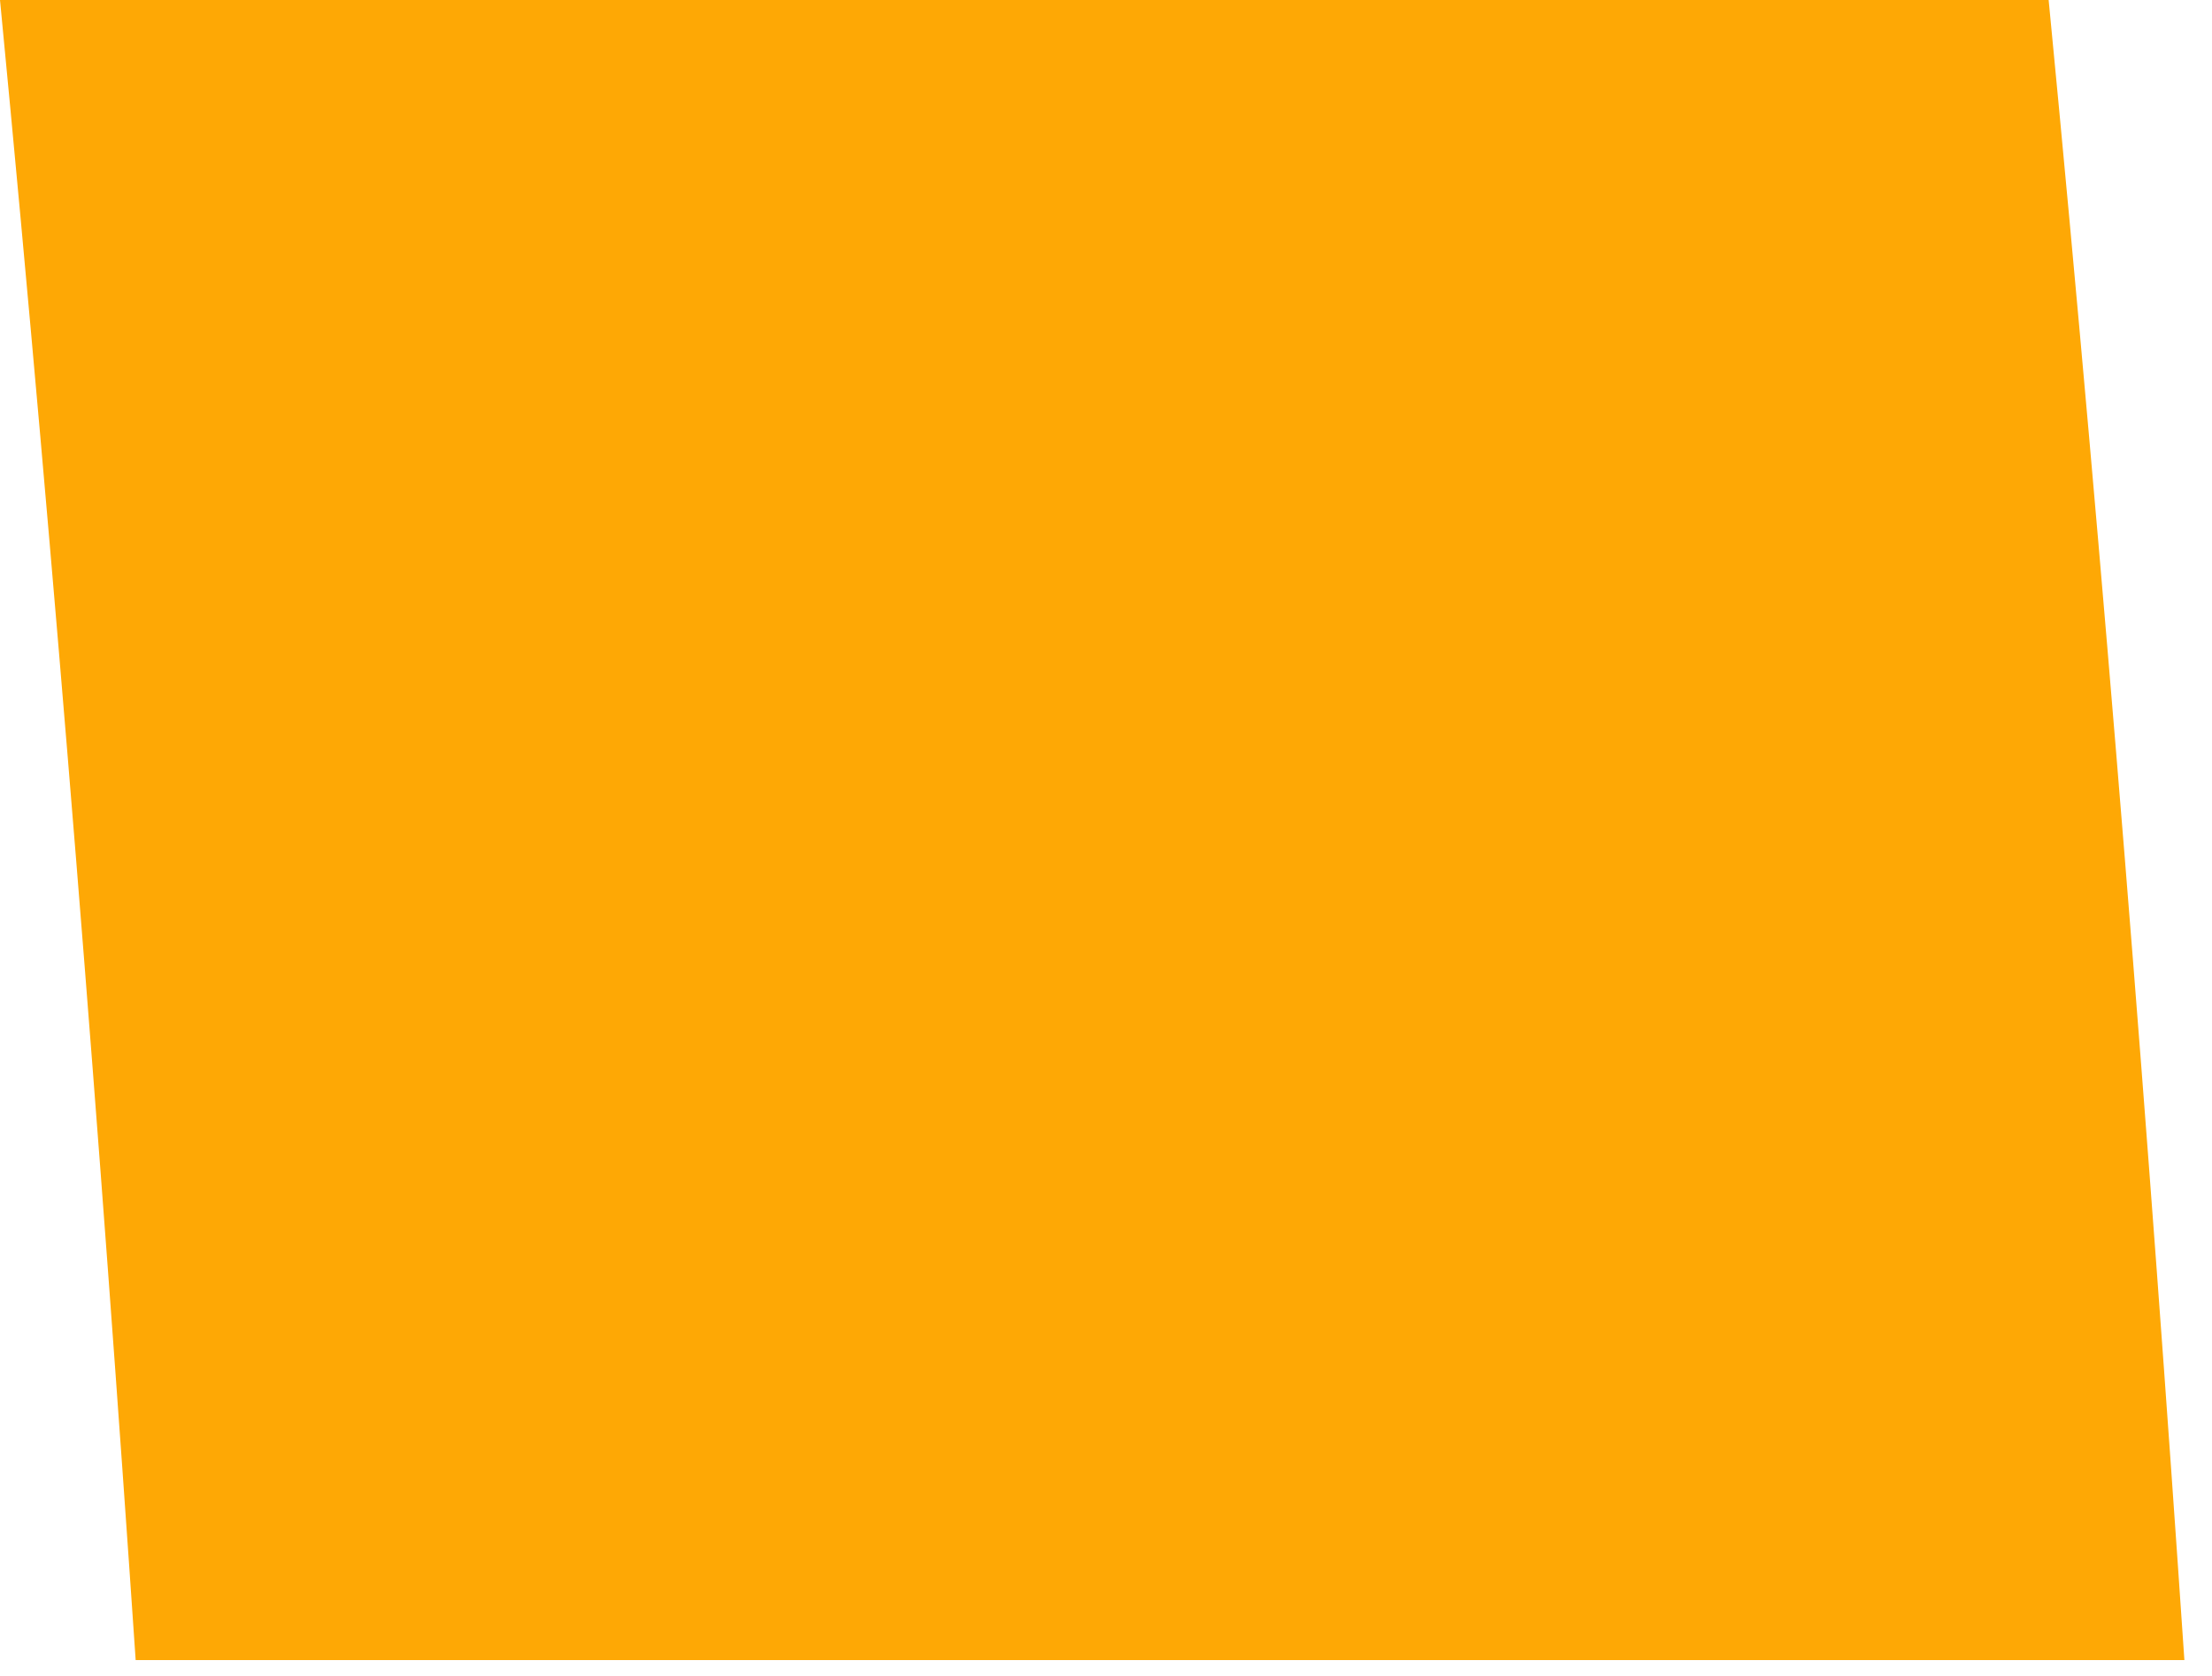 <?xml version="1.0" encoding="utf-8"?>
<svg xmlns="http://www.w3.org/2000/svg" fill="none" height="100%" overflow="visible" preserveAspectRatio="none" style="display: block;" viewBox="0 0 33 25" width="100%">
<path d="M30.563 0C31.409 8.731 32.074 17.179 32.588 24.763H2.024C1.511 17.225 0.847 8.771 0 0H30.563Z" fill="#FEA805" id="Vector"/>
</svg>